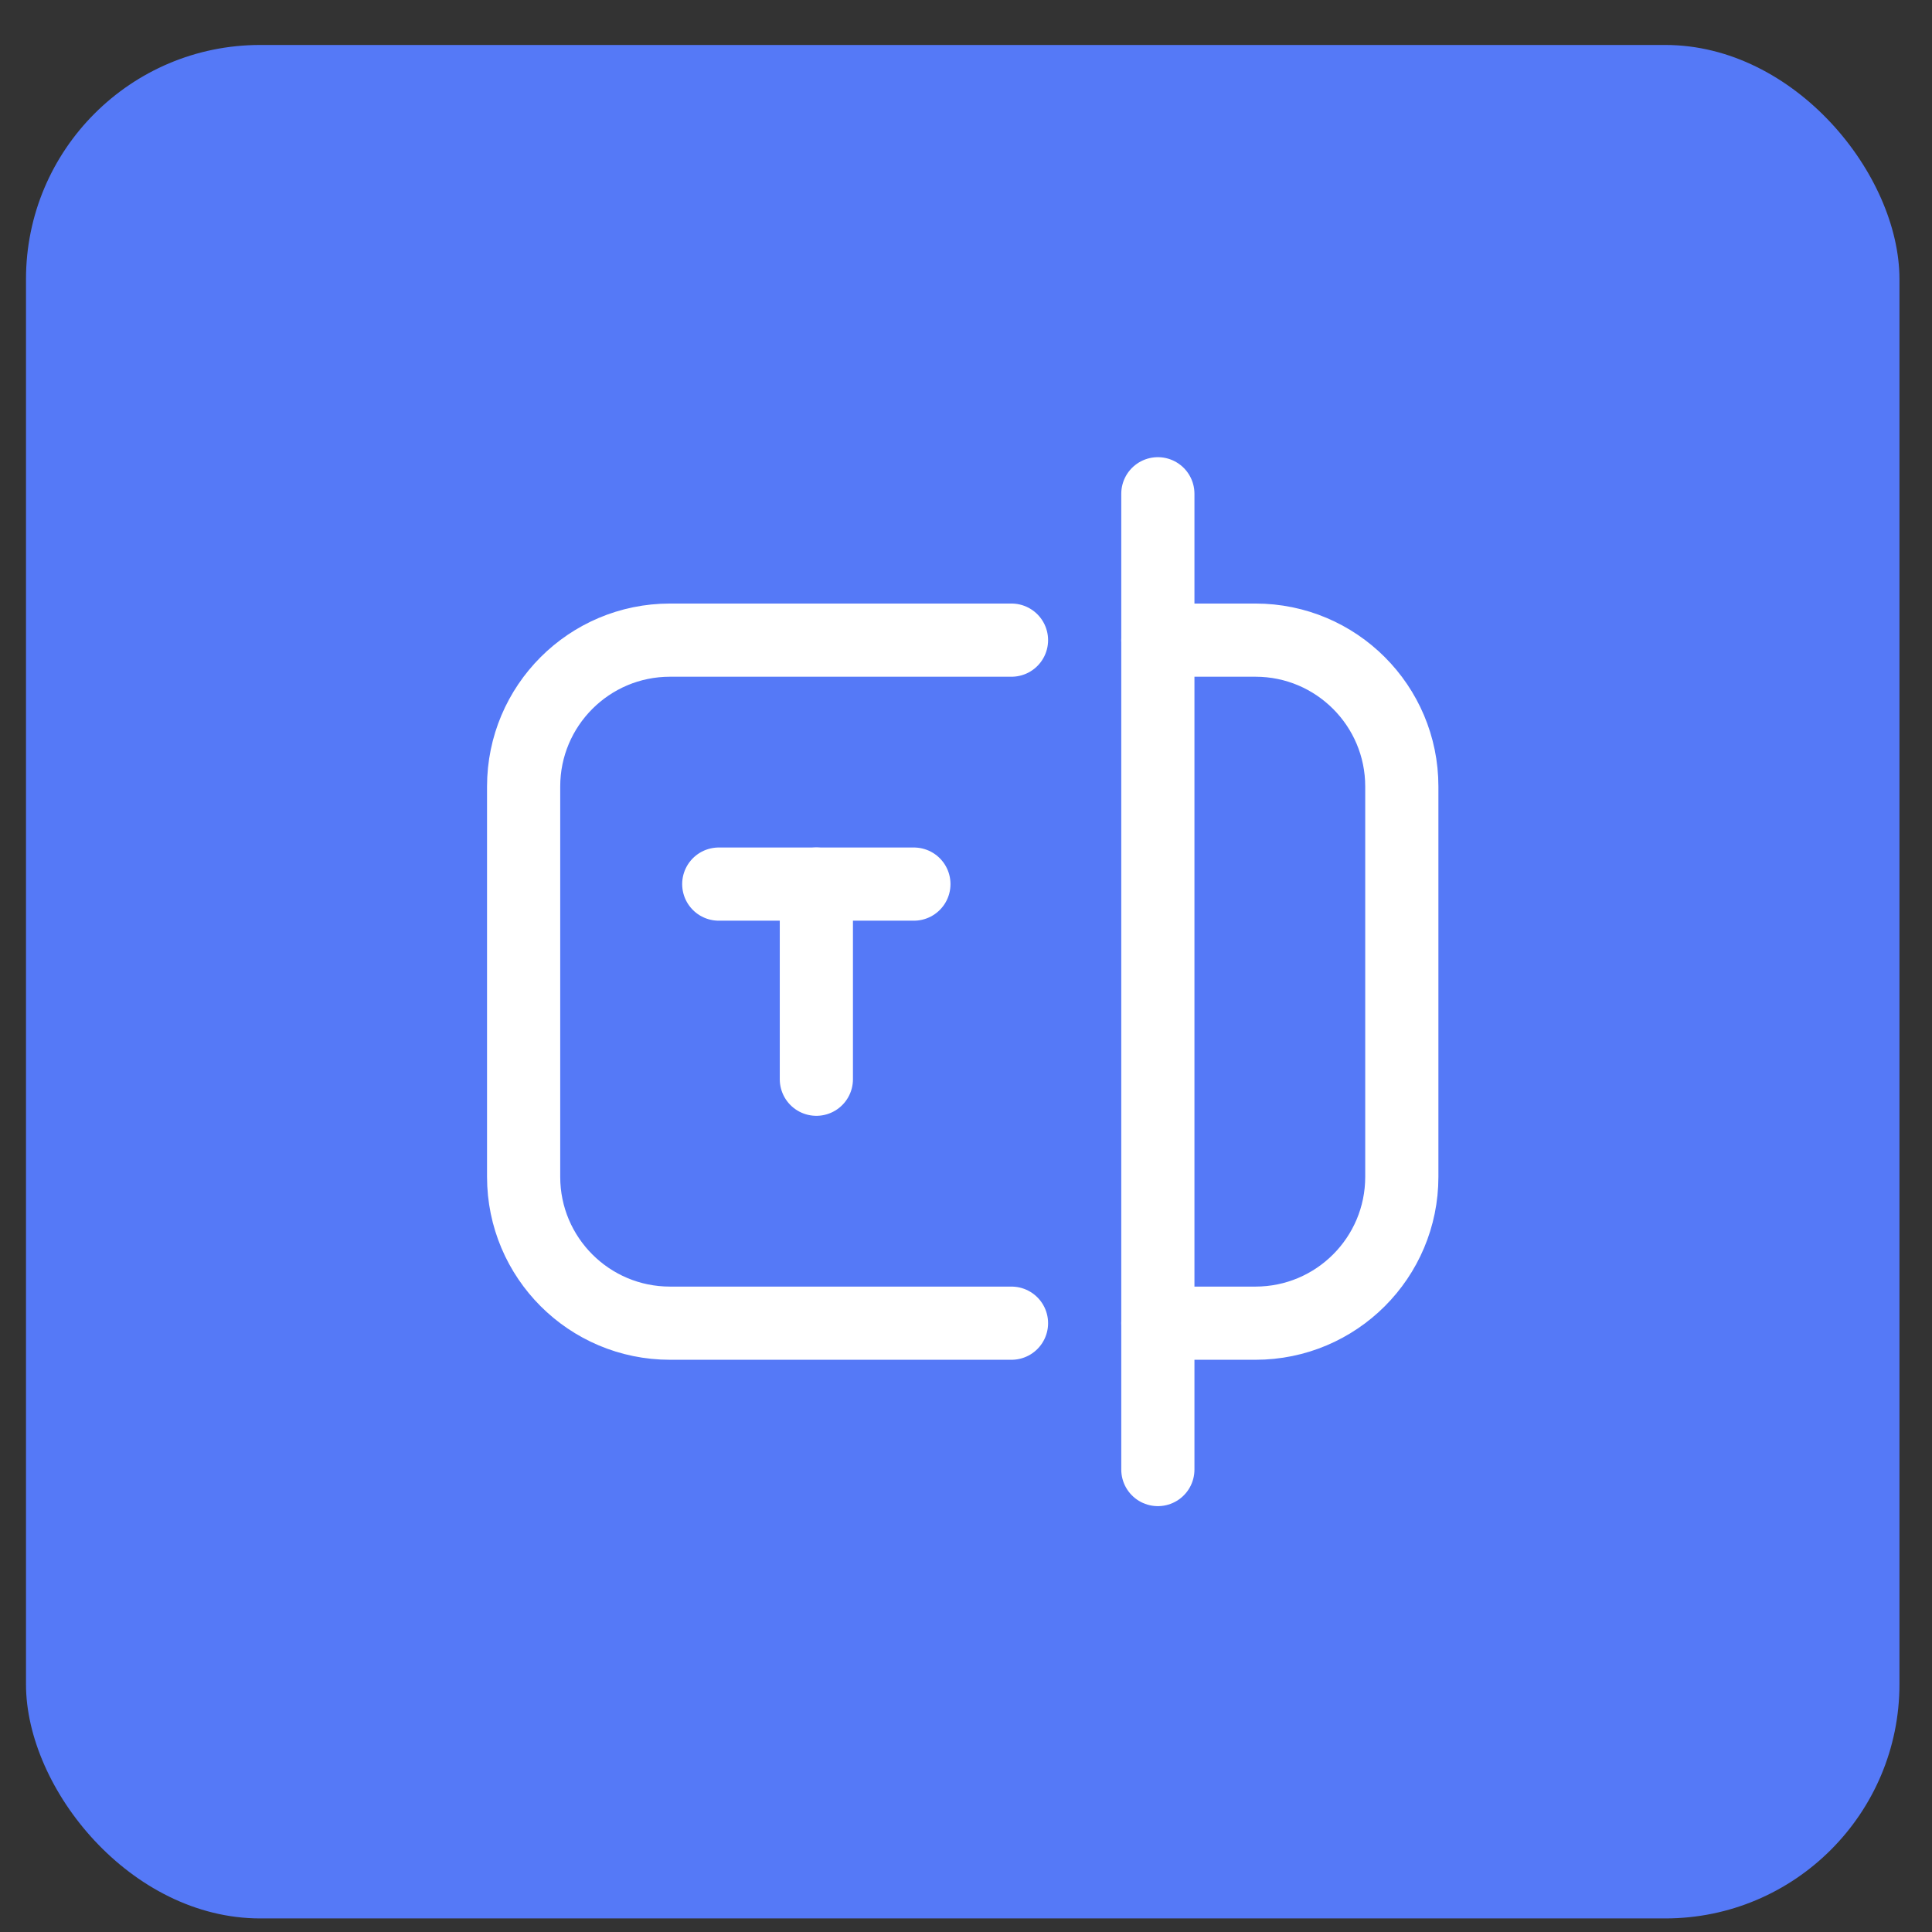 <svg width="33" height="33" viewBox="0 0 33 33" fill="none" xmlns="http://www.w3.org/2000/svg">
<rect x="0" y="0" width="33" height="33" fill="#333333" stroke="none"/>
<rect x="0.444" y="0.768" width="32" height="32" rx="4" fill="#5579F7"/>
<path d="M17.277 22.601H11.444C10.063 22.601 8.944 21.482 8.944 20.101V13.434C8.944 12.054 10.063 10.934 11.444 10.934H17.277" stroke="white" stroke-width="1.25" stroke-linecap="round" stroke-linejoin="round"/>
<path d="M19.777 8.434V25.101" stroke="white" stroke-width="1.25" stroke-linecap="round" stroke-linejoin="round"/>
<path d="M19.777 22.601H21.444C22.825 22.601 23.944 21.482 23.944 20.101V13.434C23.944 12.054 22.825 10.934 21.444 10.934H19.777" stroke="white" stroke-width="1.25" stroke-linecap="round" stroke-linejoin="round"/>
<path d="M12.277 15.101H15.61" stroke="white" stroke-width="1.25" stroke-linecap="round" stroke-linejoin="round"/>
<path d="M13.944 15.101V18.434" stroke="white" stroke-width="1.25" stroke-linecap="round" stroke-linejoin="round"/>
</svg>

